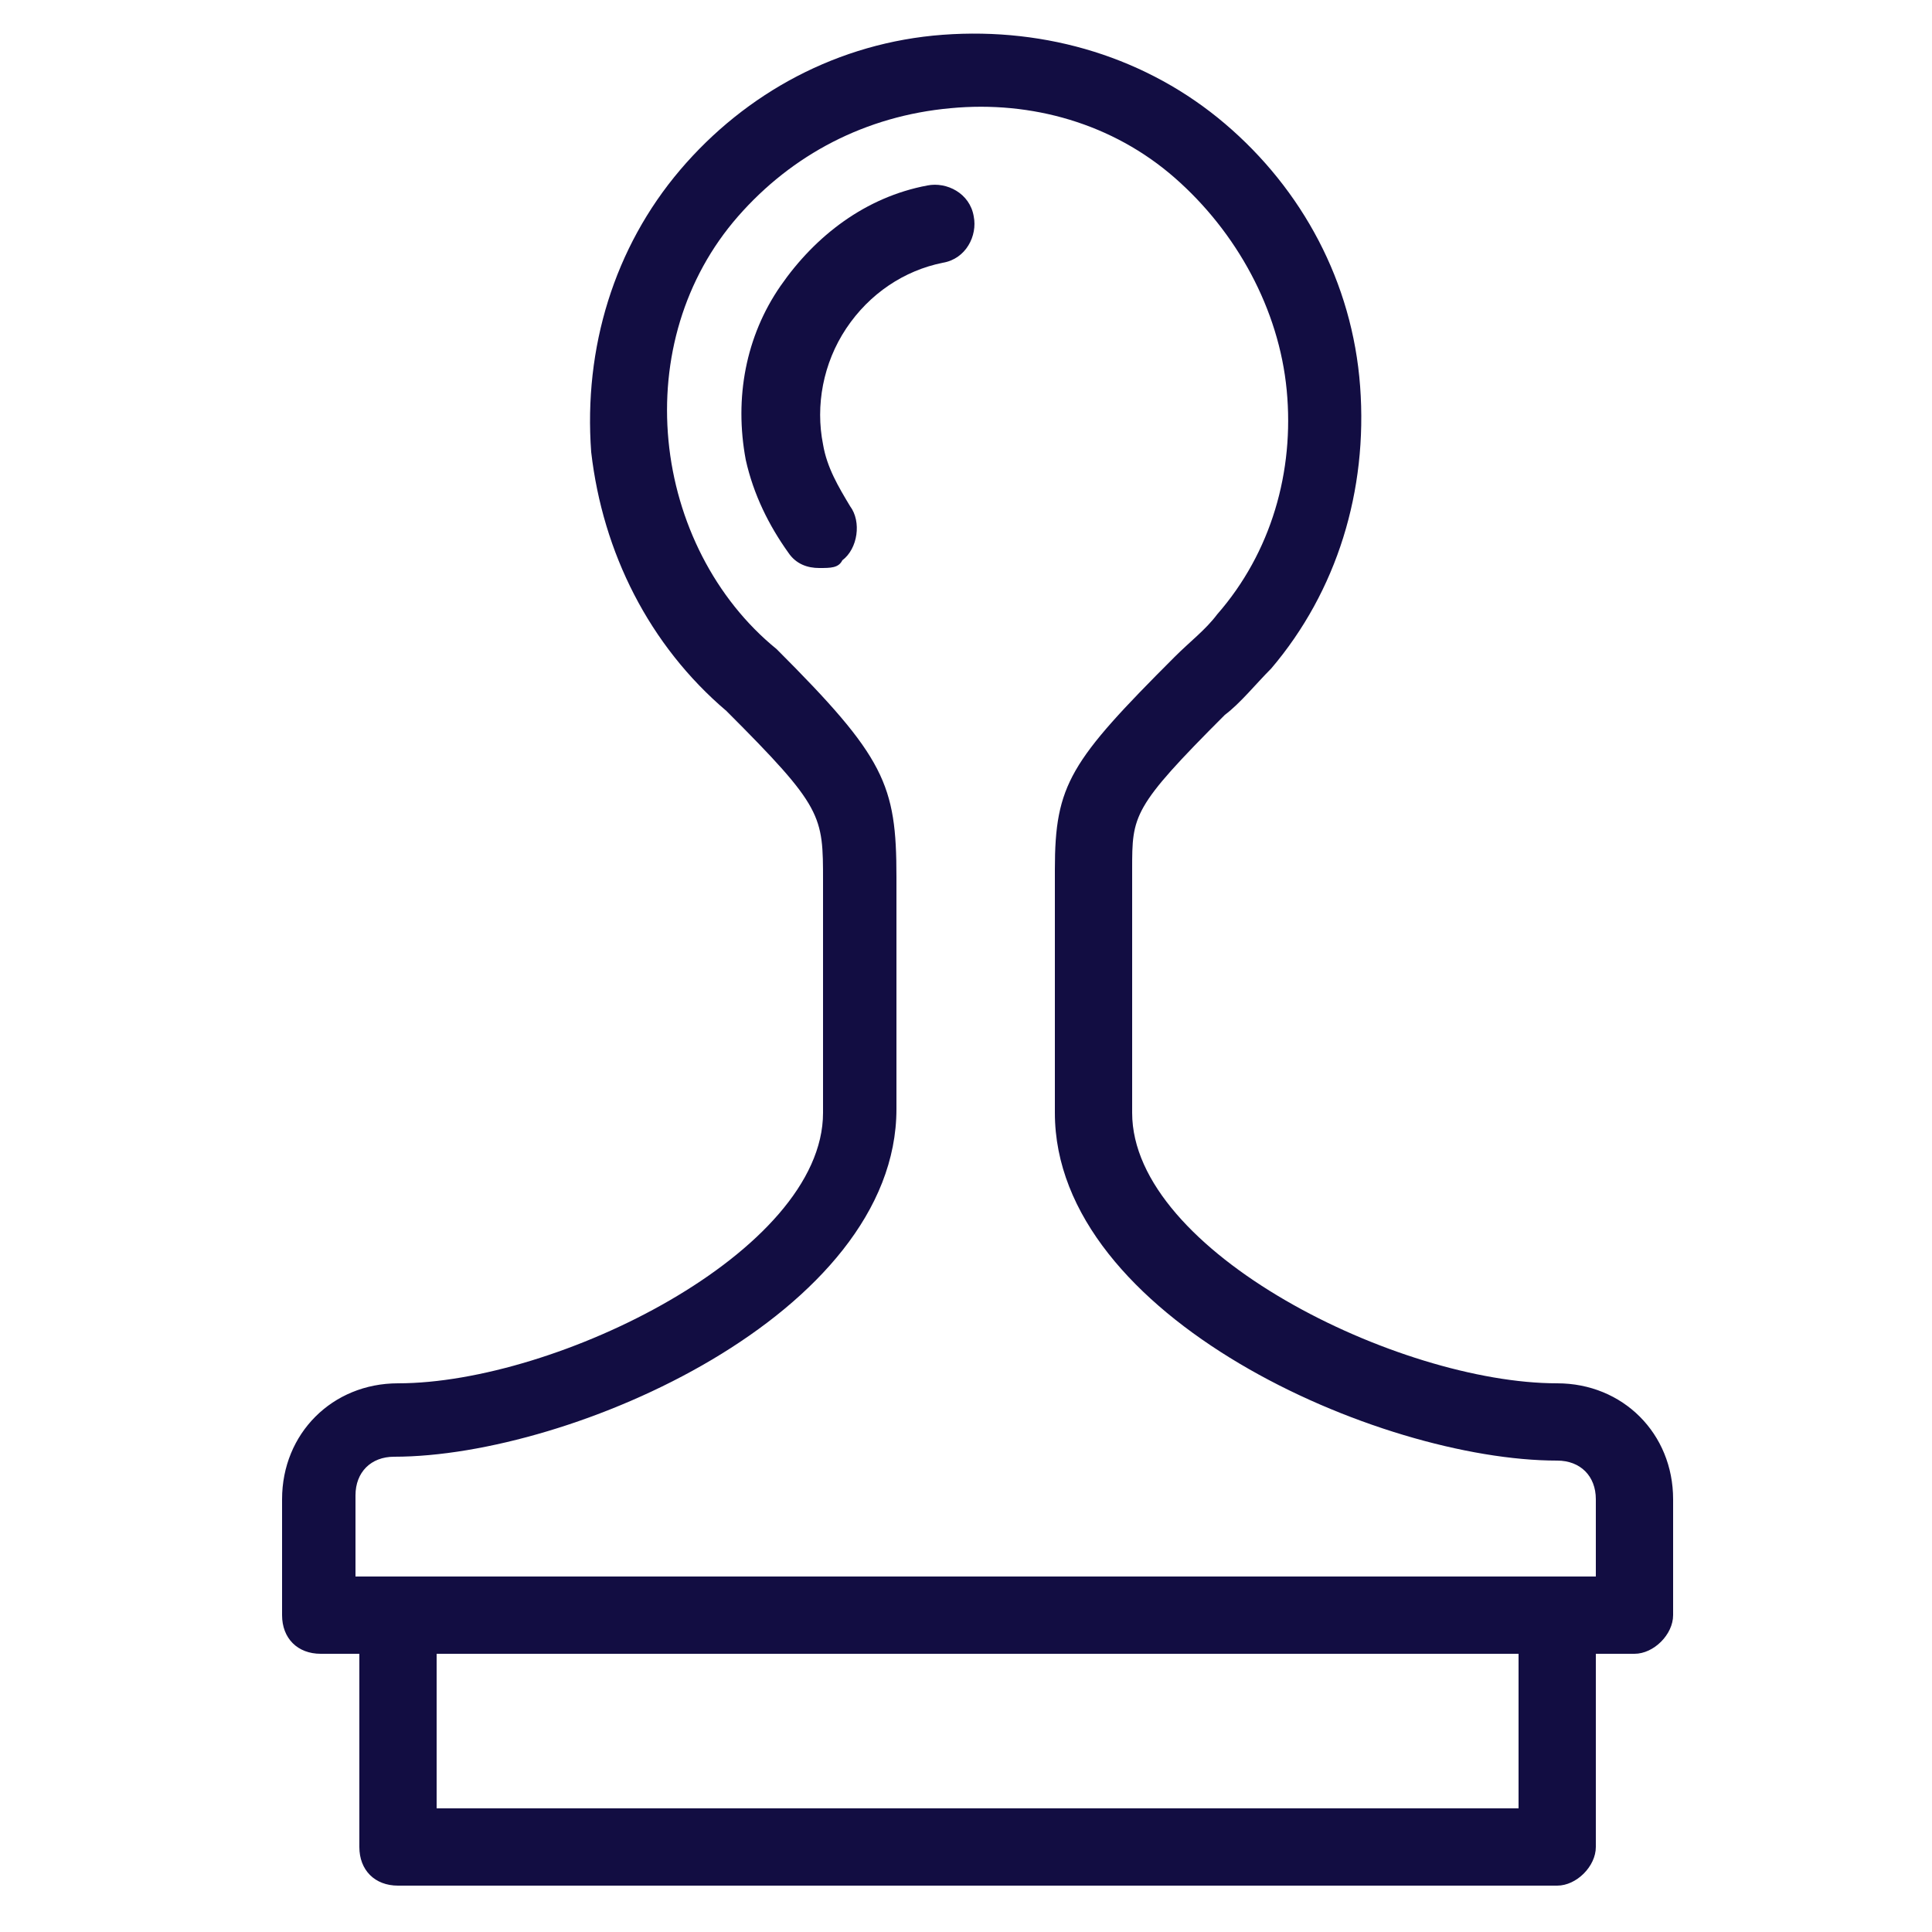 <?xml version="1.0" encoding="utf-8"?>
<svg version="1.1" id="Layer_1" xmlns="http://www.w3.org/2000/svg" xmlns:xlink="http://www.w3.org/1999/xlink" x="0px" y="0px"
	 width="50px" height="50px" viewBox="0 0 50 50" style="enable-background:new 0 0 50 50;" xml:space="preserve">
<style type="text/css">
	.st0{fill:#120D42;}
</style>
<g id="Stamp" transform="translate(1 1)">
	<path class="st0" d="M39.3,47.8h-30c-0.6,0-1-0.4-1-1v-6c0-0.6,0.4-1,1-1s1,0.4,1,1v5h28v-5c0-0.6,0.4-1,1-1s1,0.4,1,1v6
		C40.3,47.3,39.8,47.8,39.3,47.8z"/>
	<path class="st0" d="M20.2,13.7c-0.3,0-0.6-0.1-0.8-0.4c-0.5-0.7-0.9-1.5-1.1-2.4c-0.3-1.6,0-3.2,0.9-4.5c0.9-1.3,2.2-2.3,3.8-2.6
		c0.5-0.1,1.1,0.2,1.2,0.8c0.1,0.5-0.2,1.1-0.8,1.2c-1,0.2-1.9,0.8-2.5,1.7c-0.6,0.9-0.8,2-0.6,3c0.1,0.6,0.4,1.1,0.7,1.6
		c0.3,0.4,0.2,1.1-0.2,1.4C20.7,13.7,20.5,13.7,20.2,13.7z"/>
	<path class="st0" d="M41.3,41.8h-34c-0.6,0-1-0.4-1-1v-3c0-1.7,1.3-3,3-3c4.1,0,11-3.4,11-7v-6c0-1.7,0-1.9-2.5-4.4
		c-2-1.7-3.2-4.1-3.5-6.7c-0.2-2.7,0.6-5.3,2.3-7.3c1.7-2,4.1-3.3,6.8-3.5c2.7-0.2,5.3,0.6,7.3,2.3c2,1.7,3.3,4.1,3.5,6.8
		c0.2,2.7-0.6,5.3-2.3,7.3c-0.4,0.4-0.8,0.9-1.2,1.2c-2.4,2.4-2.4,2.6-2.4,4c0,0.9,0,6.3,0,6.3c0,3.6,6.9,7,11,7c1.7,0,3,1.3,3,3v3
		C42.3,41.3,41.8,41.8,41.3,41.8z M8.3,39.8h32v-2c0-0.6-0.4-1-1-1c-4.6,0-13-3.7-13-9c0,0,0-5.4,0-6.3c0-2.2,0.4-2.8,3.1-5.5
		c0.4-0.4,0.8-0.7,1.1-1.1c1.4-1.6,2-3.7,1.8-5.8S31,5,29.4,3.6c-1.6-1.4-3.7-2-5.8-1.8C21.4,2,19.5,3,18.1,4.6
		c-1.4,1.6-2,3.7-1.8,5.8c0.2,2.1,1.2,4.1,2.8,5.4c2.8,2.8,3.1,3.5,3.1,5.9v6c0,5.3-8.4,9-13,9c-0.6,0-1,0.4-1,1V39.8z"/>
</g>
</svg>
